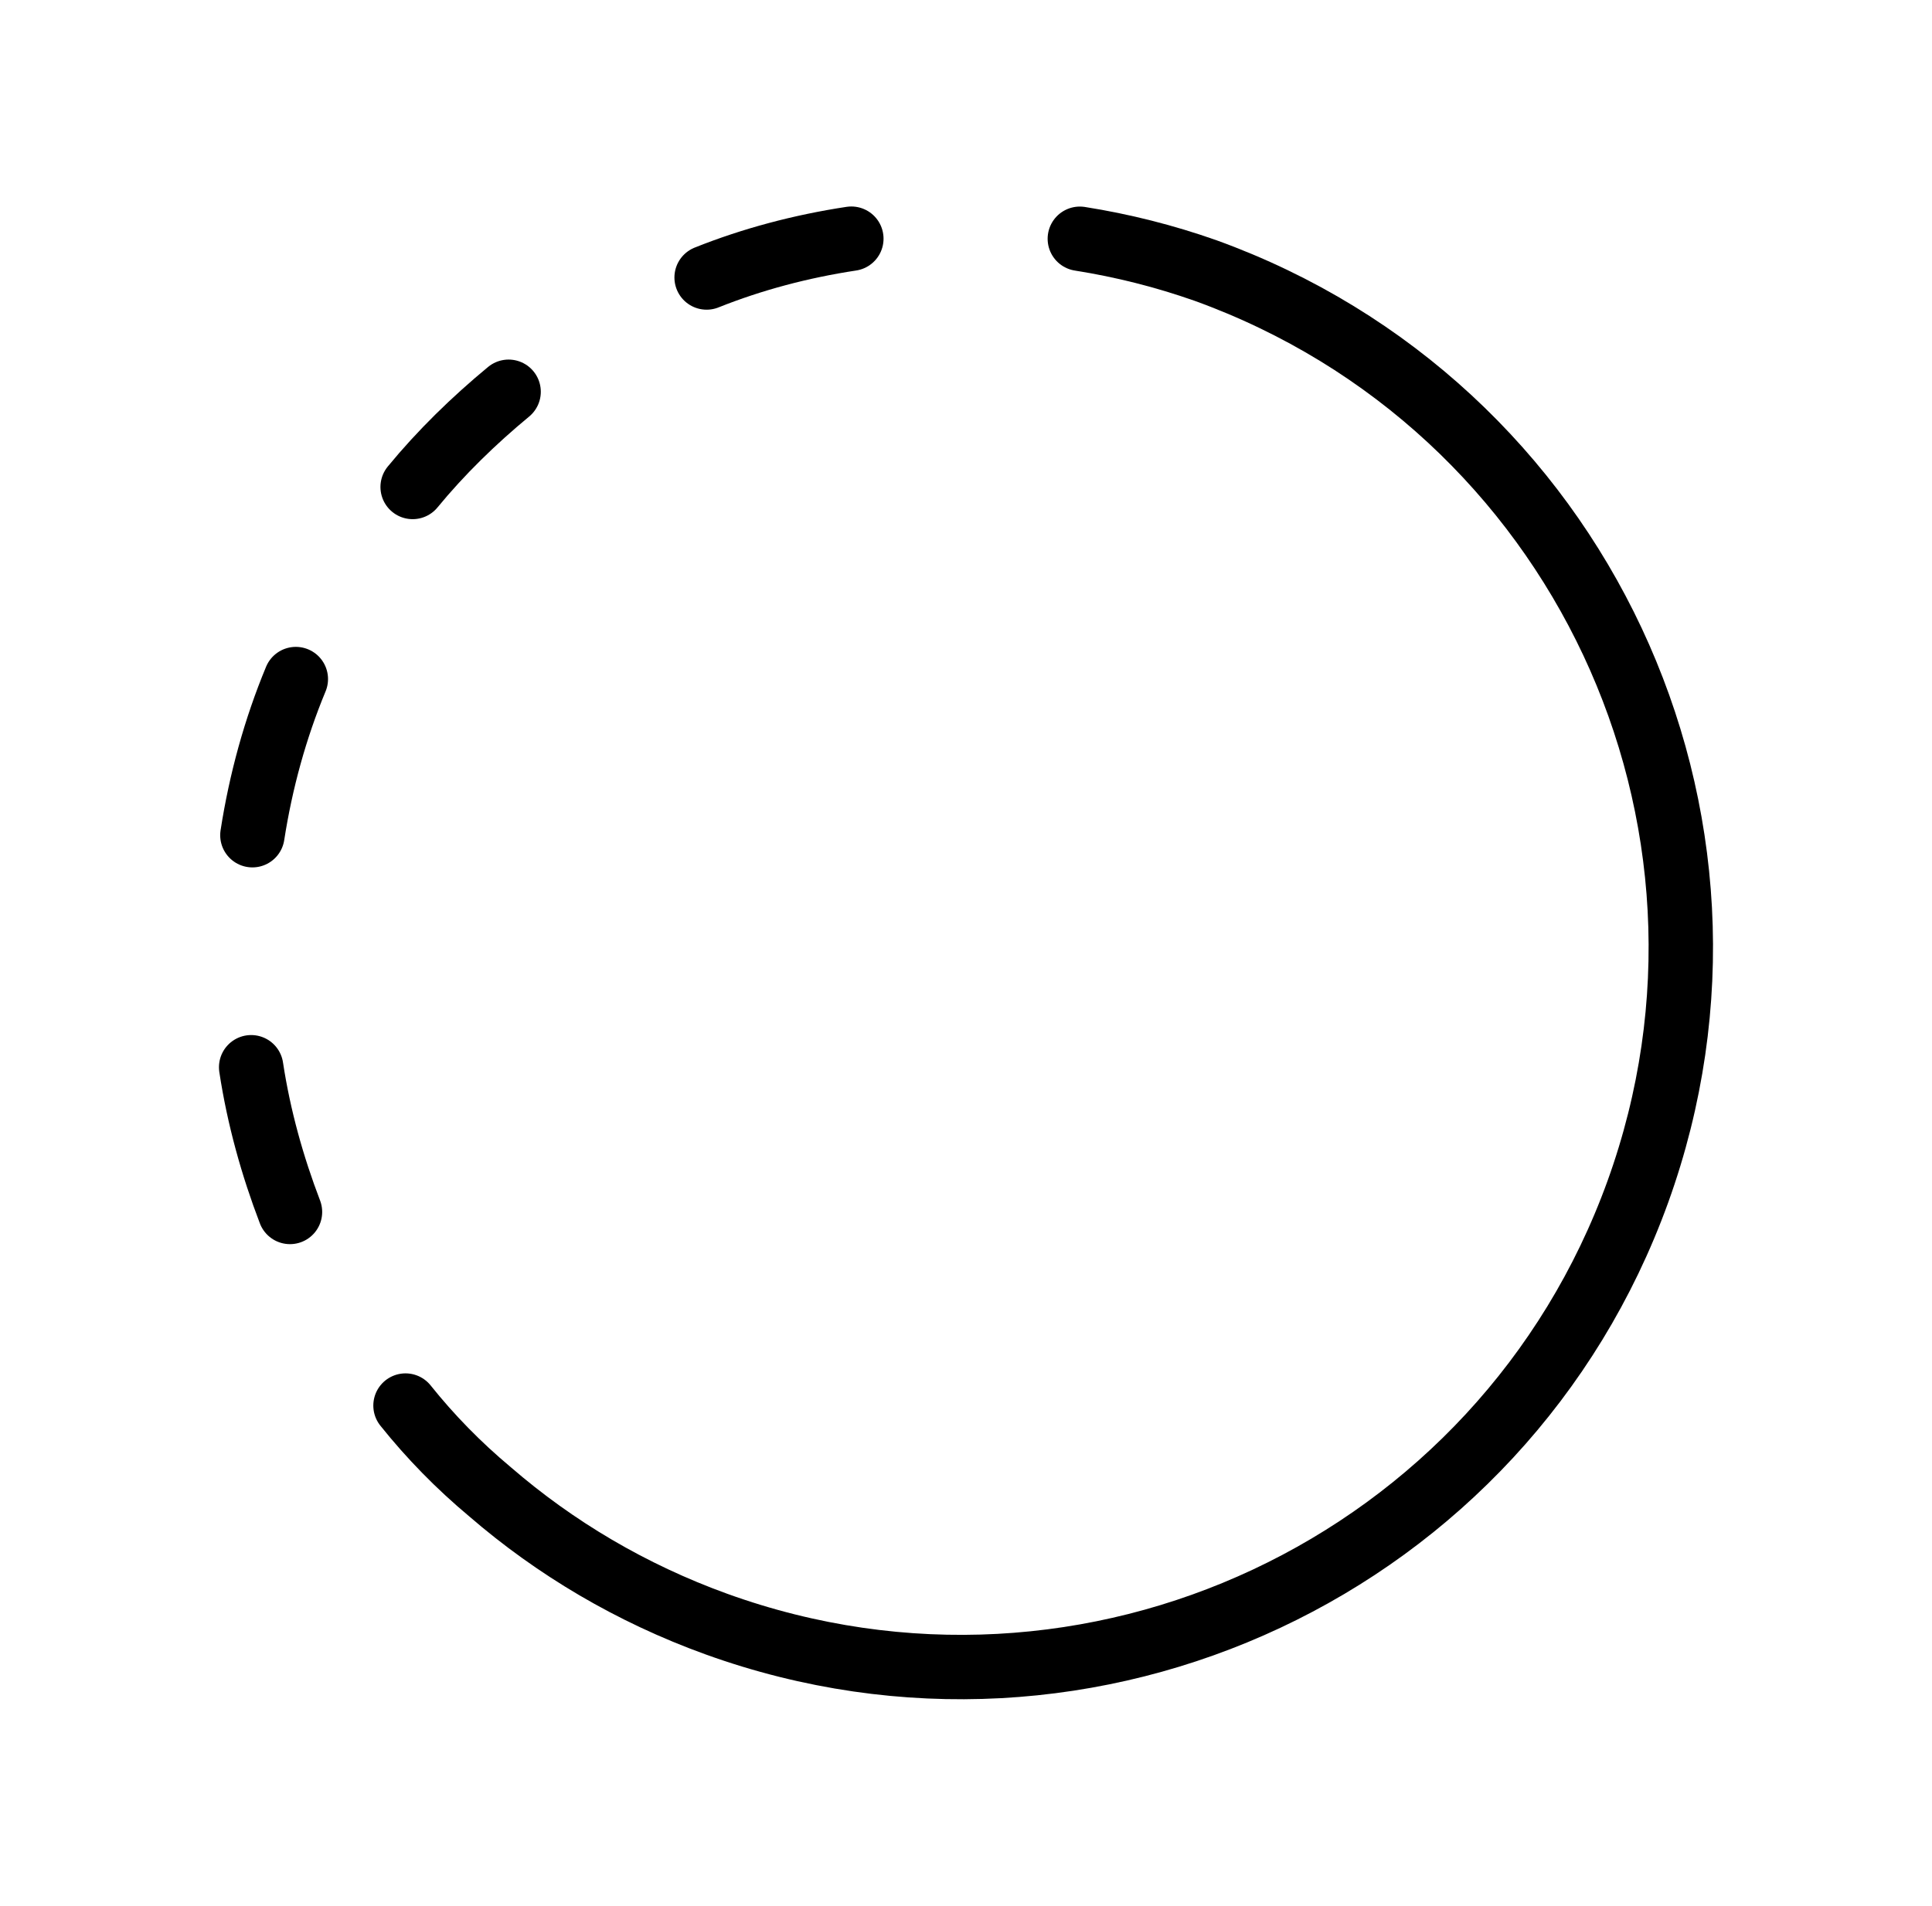 <svg width="75" height="74" viewBox="0 0 75 74" fill="none" xmlns="http://www.w3.org/2000/svg">
<path d="M11.257 47.06C10.578 45.287 10.046 43.393 9.75 41.441" stroke="black" stroke-width="2.5" stroke-linecap="round" stroke-linejoin="round"/>
<path d="M11.484 26.368C10.686 28.289 10.124 30.331 9.798 32.431" stroke="black" stroke-width="2.5" stroke-linecap="round" stroke-linejoin="round"/>
<path d="M19.744 15.212C18.384 16.336 17.113 17.577 16.019 18.909" stroke="black" stroke-width="2.5" stroke-linecap="round" stroke-linejoin="round"/>
<path d="M33.049 9.268C31.098 9.564 29.204 10.066 27.431 10.775" stroke="black" stroke-width="2.5" stroke-linecap="round" stroke-linejoin="round"/>
<path d="M41.919 9.271C43.584 9.534 45.209 9.945 46.795 10.503C61.306 15.747 68.821 31.763 63.581 46.275C58.337 60.789 42.321 68.304 27.81 63.063C24.493 61.864 21.545 60.106 19.028 57.931C17.799 56.904 16.706 55.784 15.742 54.578" stroke="black" stroke-width="2.5" stroke-linecap="round" stroke-linejoin="round"/>
</svg>
